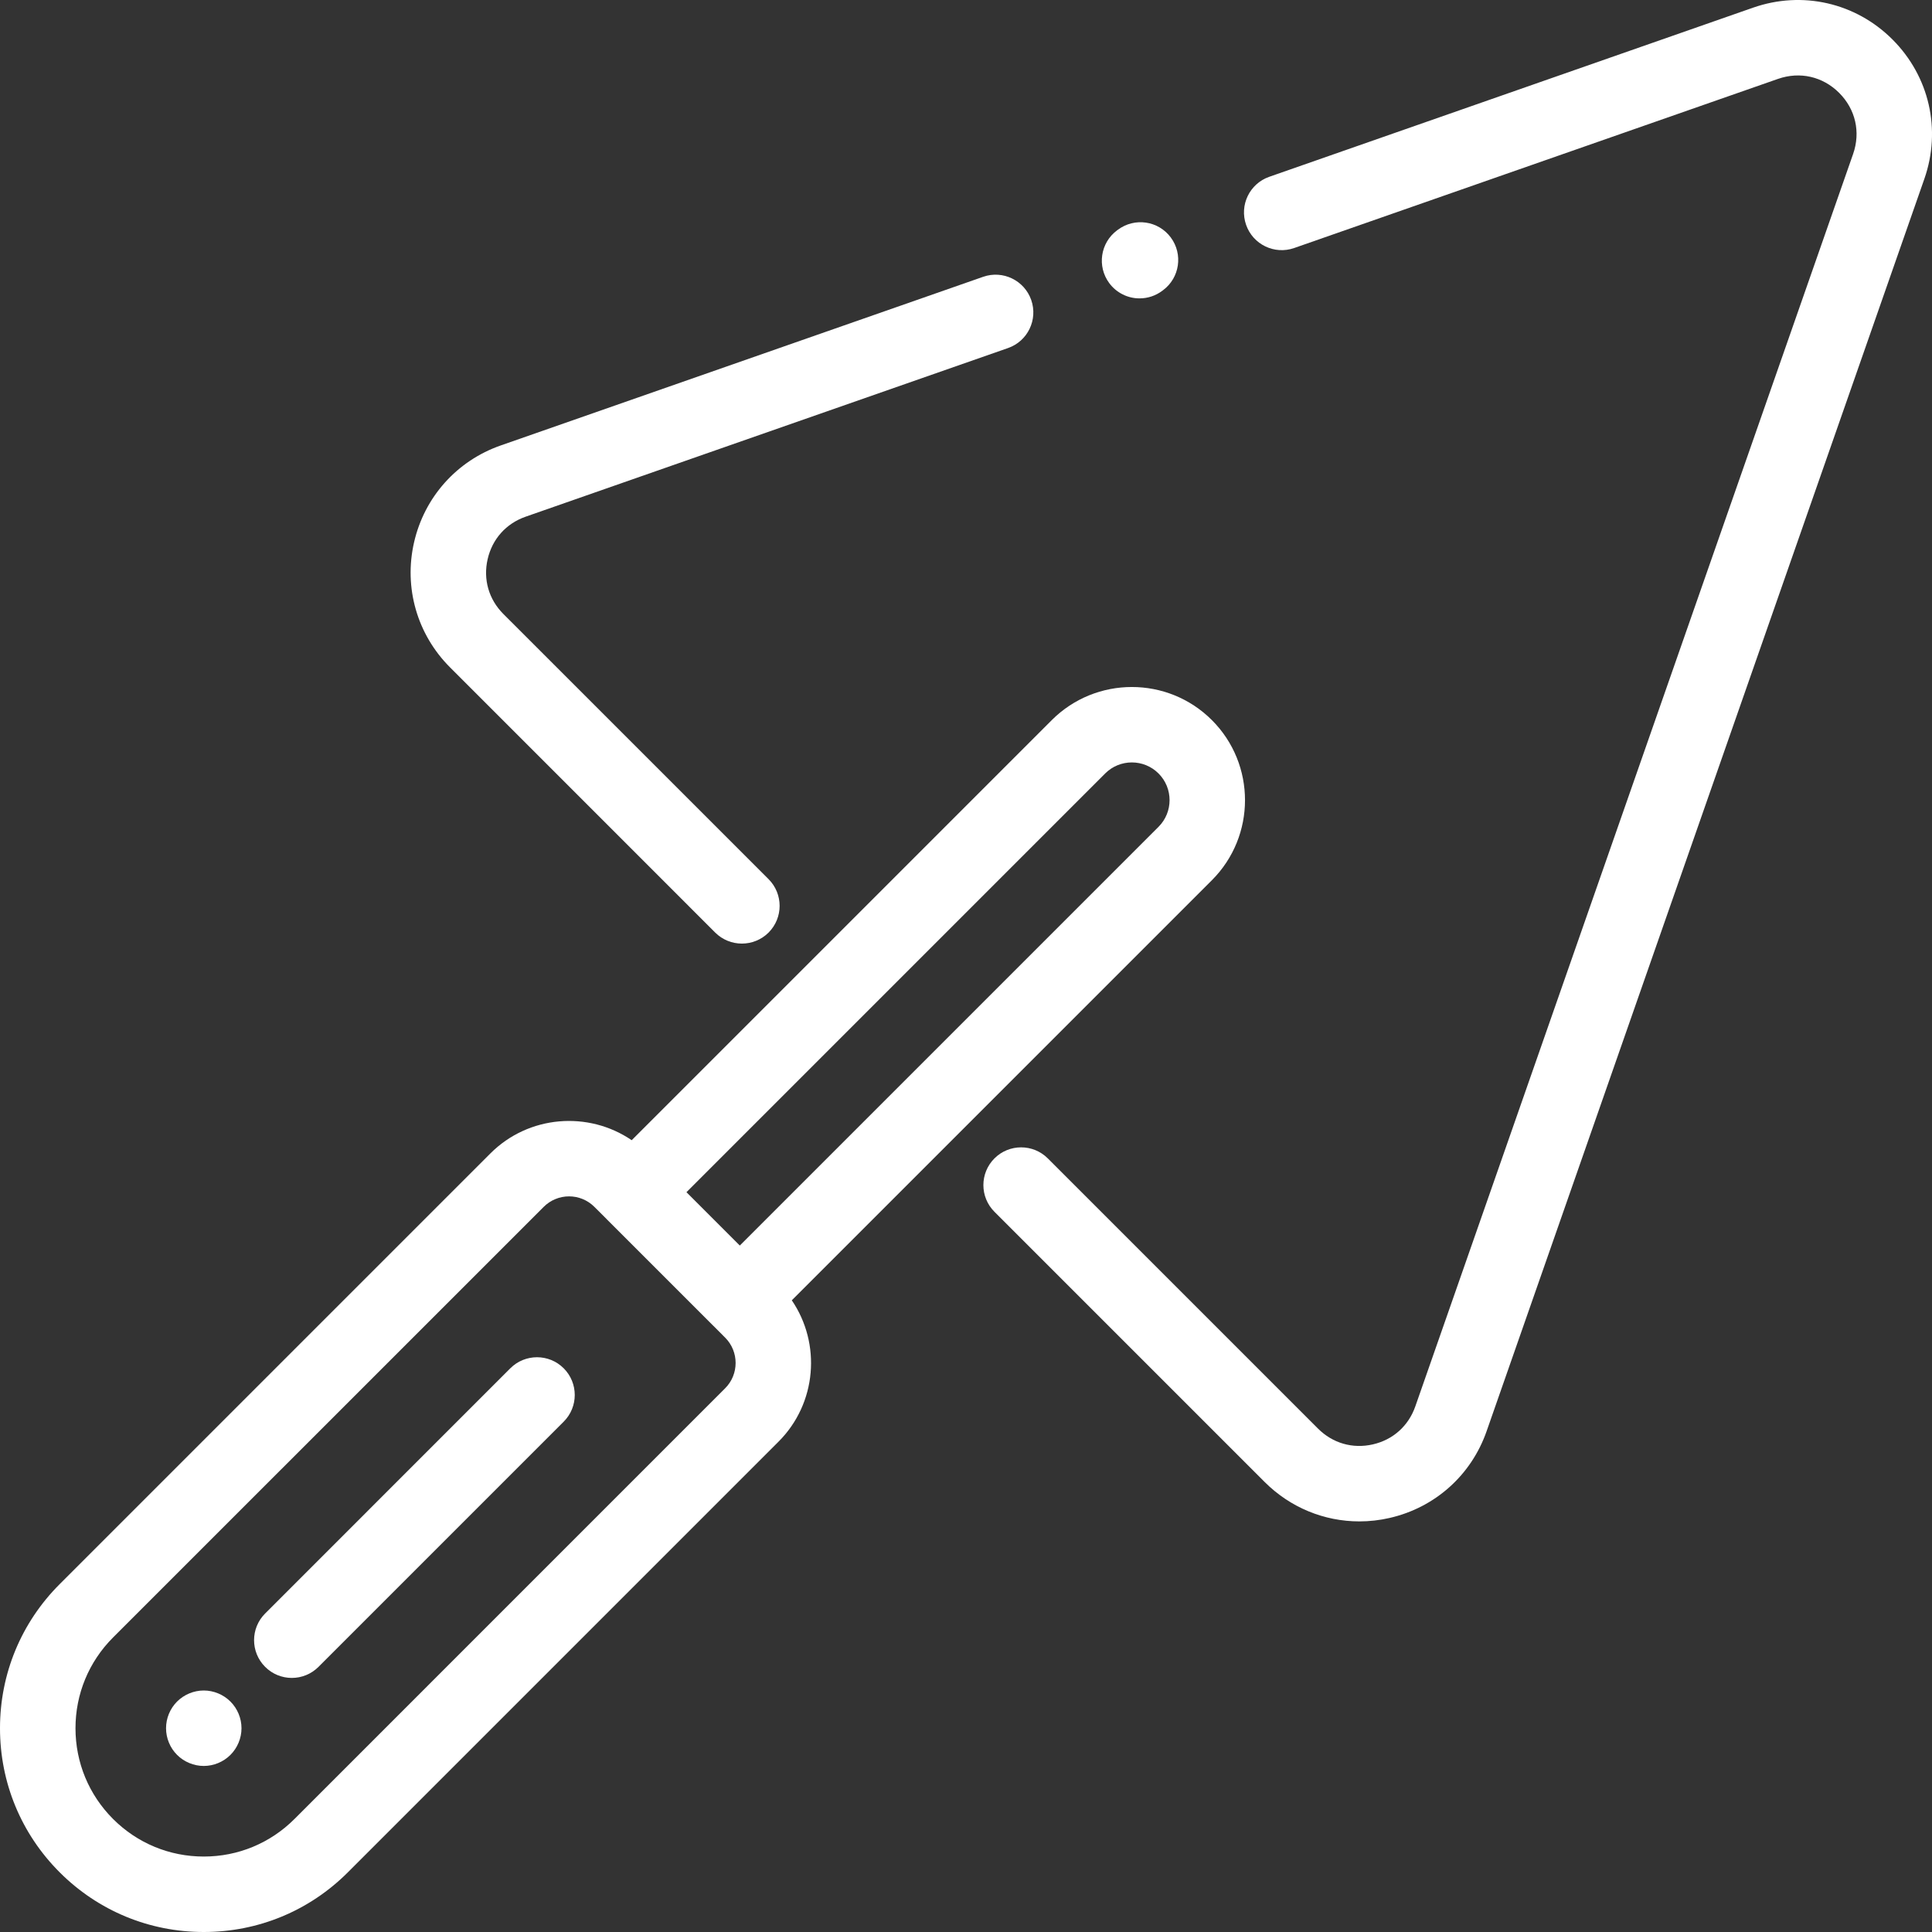 <?xml version="1.0" encoding="UTF-8"?>
<svg xmlns="http://www.w3.org/2000/svg" width="55" height="55" viewBox="0 0 55 55" fill="none">
  <rect x="0" y="0" width="55" height="55" fill="#333333" stroke="none"/>
  <g clip-path="url(#clip0_42_860)">
    <path d="M29.357 8.54C29.161 7.98 28.548 7.684 27.988 7.88L14.255 12.681C13.005 13.118 12.082 14.15 11.787 15.441C11.492 16.732 11.875 18.062 12.812 18.999L20.36 26.548C20.57 26.757 20.845 26.862 21.12 26.862C21.395 26.862 21.67 26.757 21.88 26.548C22.299 26.128 22.299 25.448 21.88 25.028L14.331 17.48C13.914 17.063 13.75 16.494 13.882 15.919C14.013 15.345 14.407 14.904 14.964 14.709L28.697 9.908C29.257 9.713 29.552 9.1 29.357 8.54ZM53.876 1.125C52.828 0.076 51.307 -0.271 49.907 0.218L36.133 5.033C35.573 5.229 35.278 5.841 35.474 6.401C35.669 6.961 36.282 7.257 36.842 7.061L50.616 2.246C51.239 2.029 51.89 2.177 52.357 2.644C52.823 3.11 52.972 3.761 52.754 4.384L40.291 40.037C40.097 40.593 39.656 40.988 39.081 41.119C38.506 41.25 37.938 41.086 37.521 40.669L29.829 32.977C29.409 32.558 28.729 32.558 28.31 32.977C27.89 33.397 27.89 34.077 28.31 34.497L36.002 42.189C36.73 42.917 37.697 43.311 38.698 43.311C38.984 43.311 39.273 43.279 39.559 43.213C40.851 42.918 41.883 41.996 42.32 40.745L54.782 5.093C55.272 3.693 54.924 2.173 53.876 1.125Z" fill="white"></path>
    <path d="M34.5 20.5C33.243 19.243 31.199 19.244 29.942 20.5L17.983 32.459C16.75 31.619 15.051 31.745 13.959 32.837L1.699 45.097C0.603 46.193 0 47.65 0 49.199C0 50.749 0.603 52.205 1.699 53.301C2.795 54.397 4.251 55 5.801 55C7.351 55 8.807 54.397 9.903 53.301L22.163 41.041C23.255 39.949 23.381 38.25 22.541 37.017L34.5 25.058C35.757 23.801 35.757 21.757 34.5 20.5ZM20.643 39.522L8.384 51.782C7.694 52.472 6.777 52.852 5.801 52.852C4.825 52.852 3.908 52.472 3.218 51.782C2.529 51.092 2.149 50.175 2.149 49.199C2.149 48.224 2.529 47.306 3.218 46.616L15.478 34.357C15.573 34.262 15.685 34.187 15.809 34.136C15.933 34.084 16.066 34.058 16.2 34.058C16.461 34.058 16.722 34.158 16.921 34.357L17.261 34.696L17.263 34.699L20.301 37.737C20.302 37.738 20.303 37.738 20.304 37.739L20.643 38.079C21.041 38.477 21.041 39.124 20.643 39.522ZM32.981 23.538L21.061 35.458L19.542 33.939L31.462 22.019C31.88 21.6 32.562 21.6 32.981 22.019C33.4 22.438 33.4 23.119 32.981 23.538Z" fill="white"></path>
    <path d="M16.047 38.952C15.628 38.533 14.948 38.533 14.528 38.952L7.548 45.933C7.128 46.352 7.128 47.032 7.548 47.452C7.758 47.662 8.032 47.767 8.307 47.767C8.582 47.767 8.857 47.662 9.067 47.452L16.047 40.472C16.467 40.052 16.467 39.372 16.047 38.952ZM6.56 48.44C6.36 48.24 6.083 48.125 5.801 48.125C5.518 48.125 5.241 48.24 5.041 48.44C4.841 48.639 4.727 48.916 4.727 49.199C4.727 49.481 4.841 49.759 5.041 49.958C5.241 50.158 5.518 50.273 5.801 50.273C6.083 50.273 6.36 50.158 6.56 49.958C6.76 49.759 6.875 49.481 6.875 49.199C6.875 48.916 6.76 48.639 6.56 48.44ZM33.329 6.759C32.975 6.283 32.302 6.185 31.826 6.539L31.8 6.558C31.324 6.912 31.225 7.585 31.579 8.061C31.679 8.196 31.809 8.305 31.959 8.38C32.109 8.456 32.274 8.495 32.442 8.494C32.673 8.494 32.897 8.42 33.082 8.282L33.109 8.262C33.585 7.908 33.683 7.235 33.329 6.759Z" fill="white"></path>
  </g>
  <defs>
    <clipPath id="clip0_42_860">
      <rect width="55" height="55" fill="white"></rect>
    </clipPath>
  </defs>
</svg>
